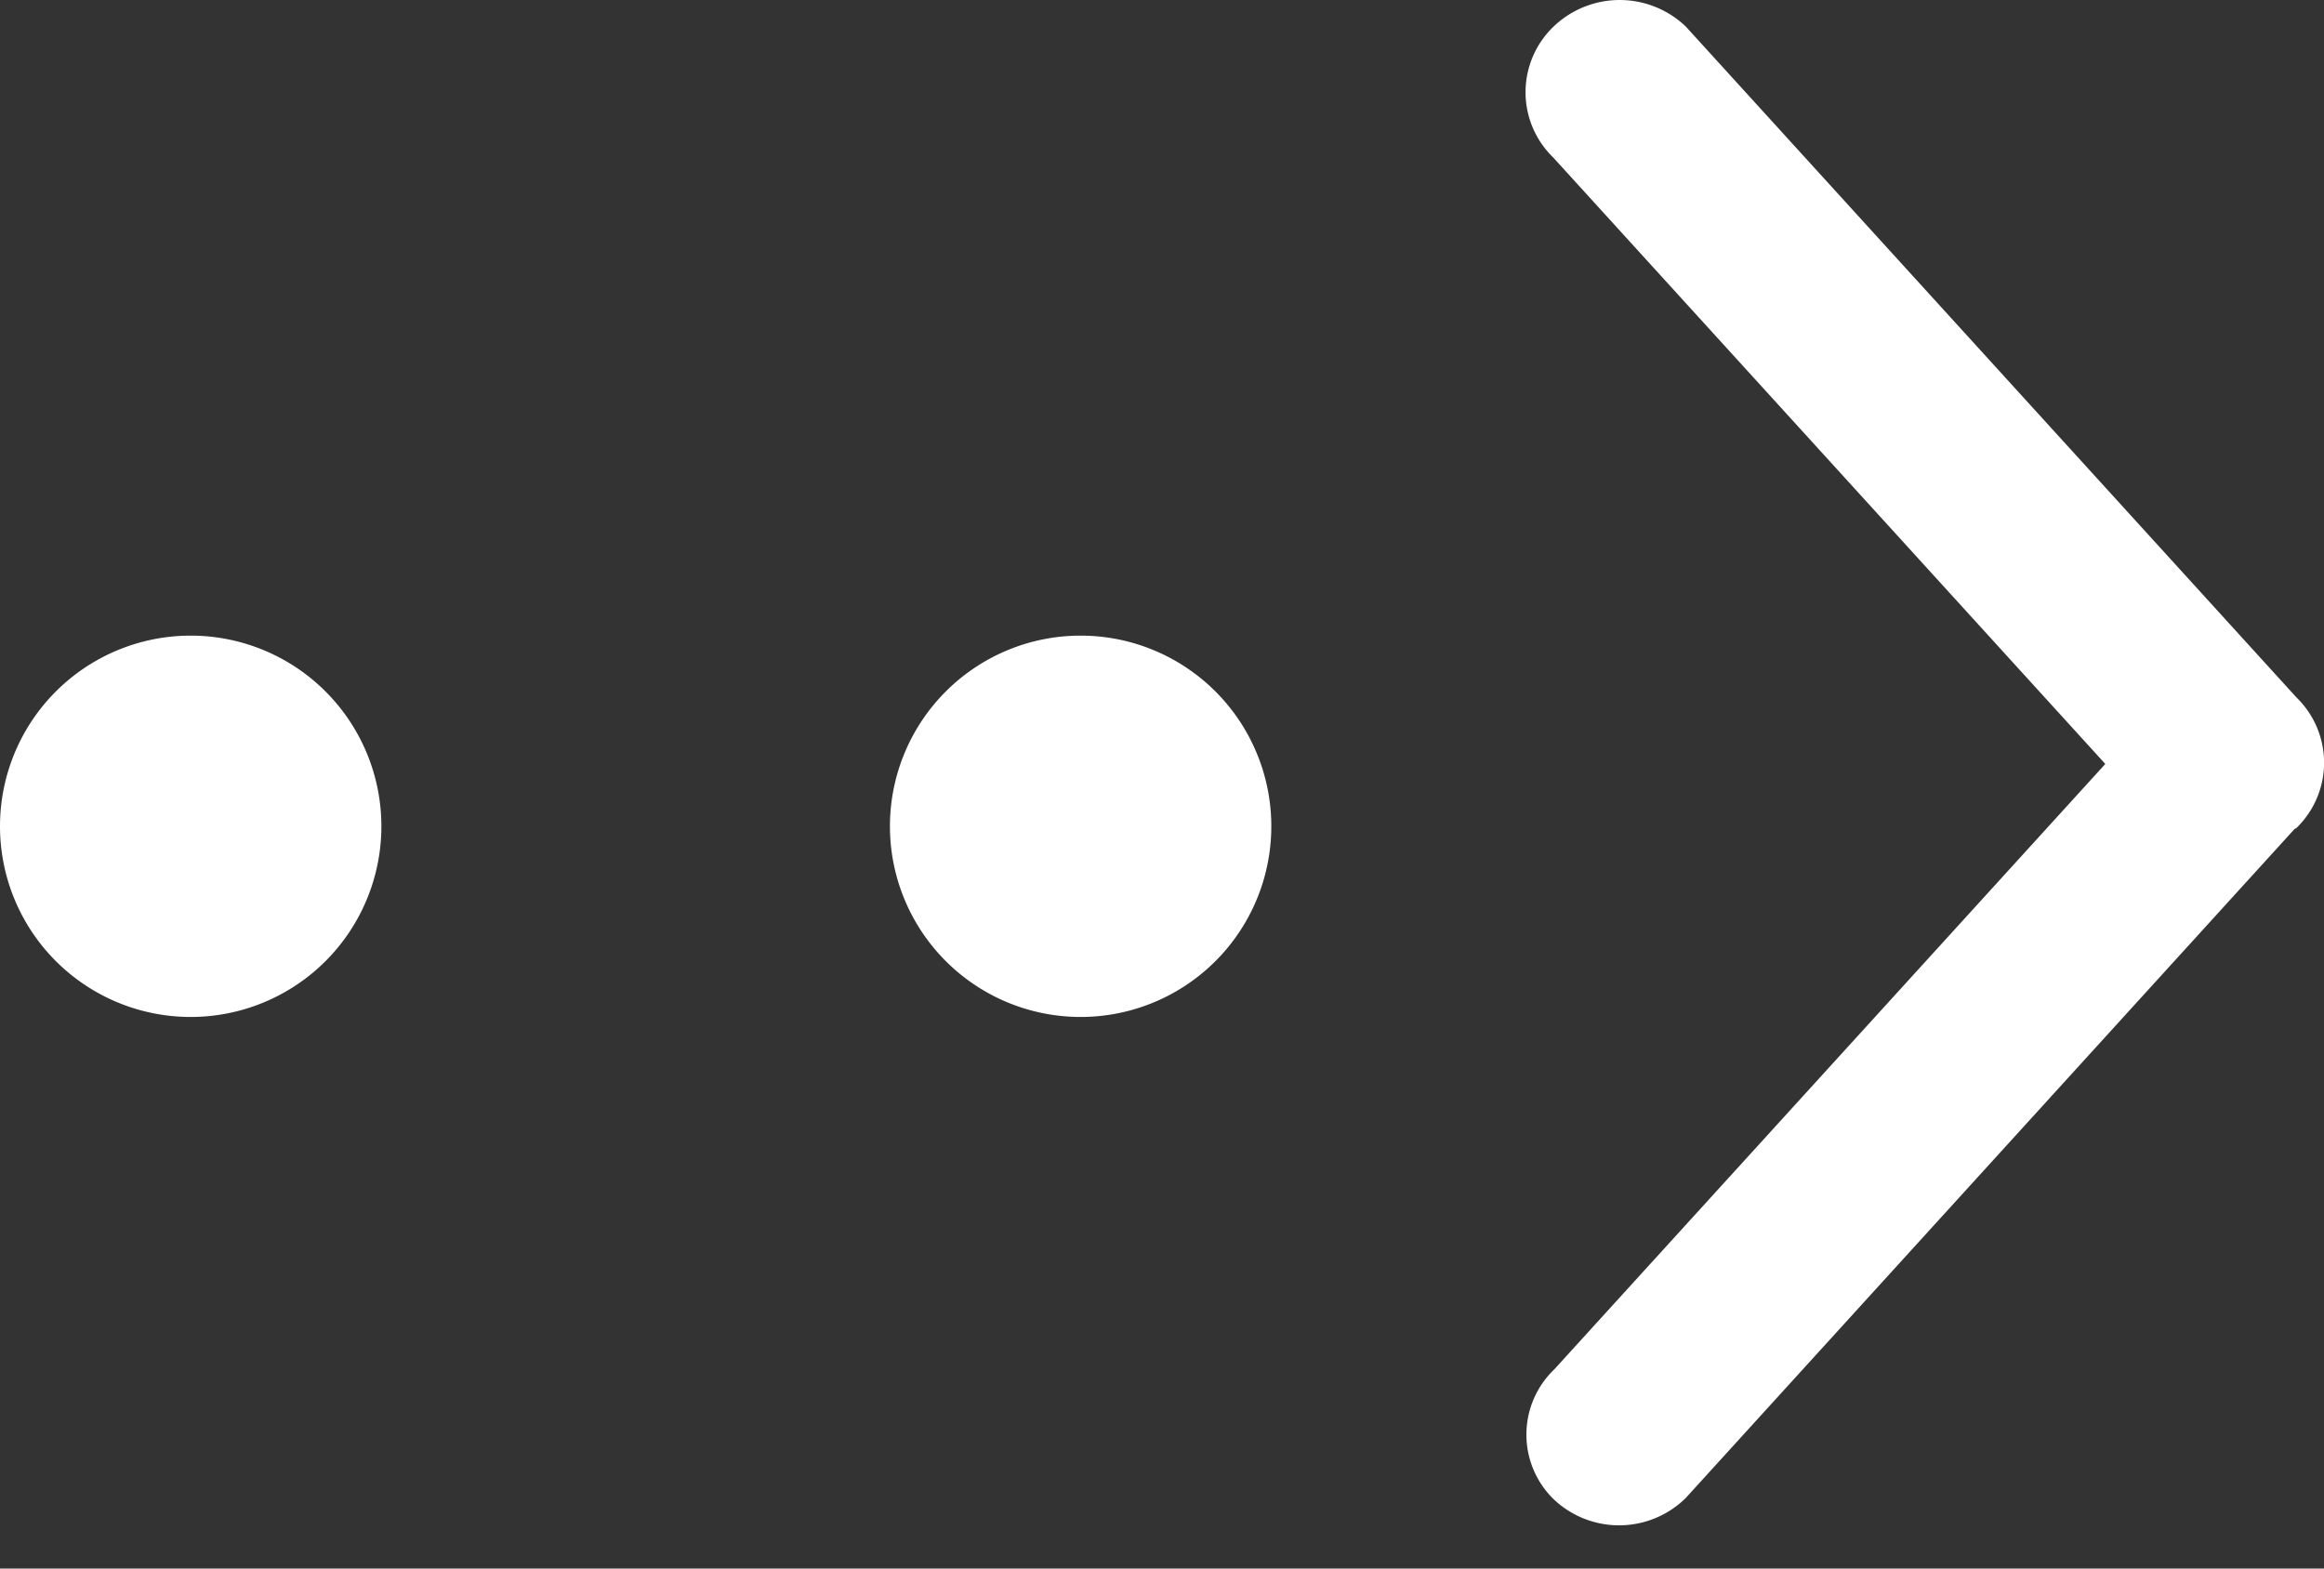 <?xml version="1.0" standalone="no"?><!DOCTYPE svg PUBLIC "-//W3C//DTD SVG 1.1//EN" "http://www.w3.org/Graphics/SVG/1.1/DTD/svg11.dtd"><svg t="1630131710996" class="icon" viewBox="0 0 1517 1024" version="1.1" xmlns="http://www.w3.org/2000/svg" p-id="2783" xmlns:xlink="http://www.w3.org/1999/xlink" width="47.406" height="32"><rect x="0" y="0" width="1517" height="1024" fill="#333333" stroke="none"/><defs><style type="text/css"></style></defs><path d="M1100.724 17.673l398.336 437.665a59.354 59.354 0 0 1 0 85.144c-0.417 0.417-1.024 0.493-1.403 0.834L1100.307 977.996a62.009 62.009 0 0 1-86.319 0.569 58.937 58.937 0 0 1 0.607-84.651l359.652-395.188-360.41-395.947a59.316 59.316 0 0 1 0-85.182 62.388 62.388 0 0 1 86.85 0v0.076zM705.384 414.948a124.473 124.473 0 1 1 0 248.946 124.473 124.473 0 0 1 0-248.946z m-580.911 0a124.473 124.473 0 1 1 0 248.946 124.473 124.473 0 0 1 0-248.946z" p-id="2784" fill="#ffffff"></path></svg>